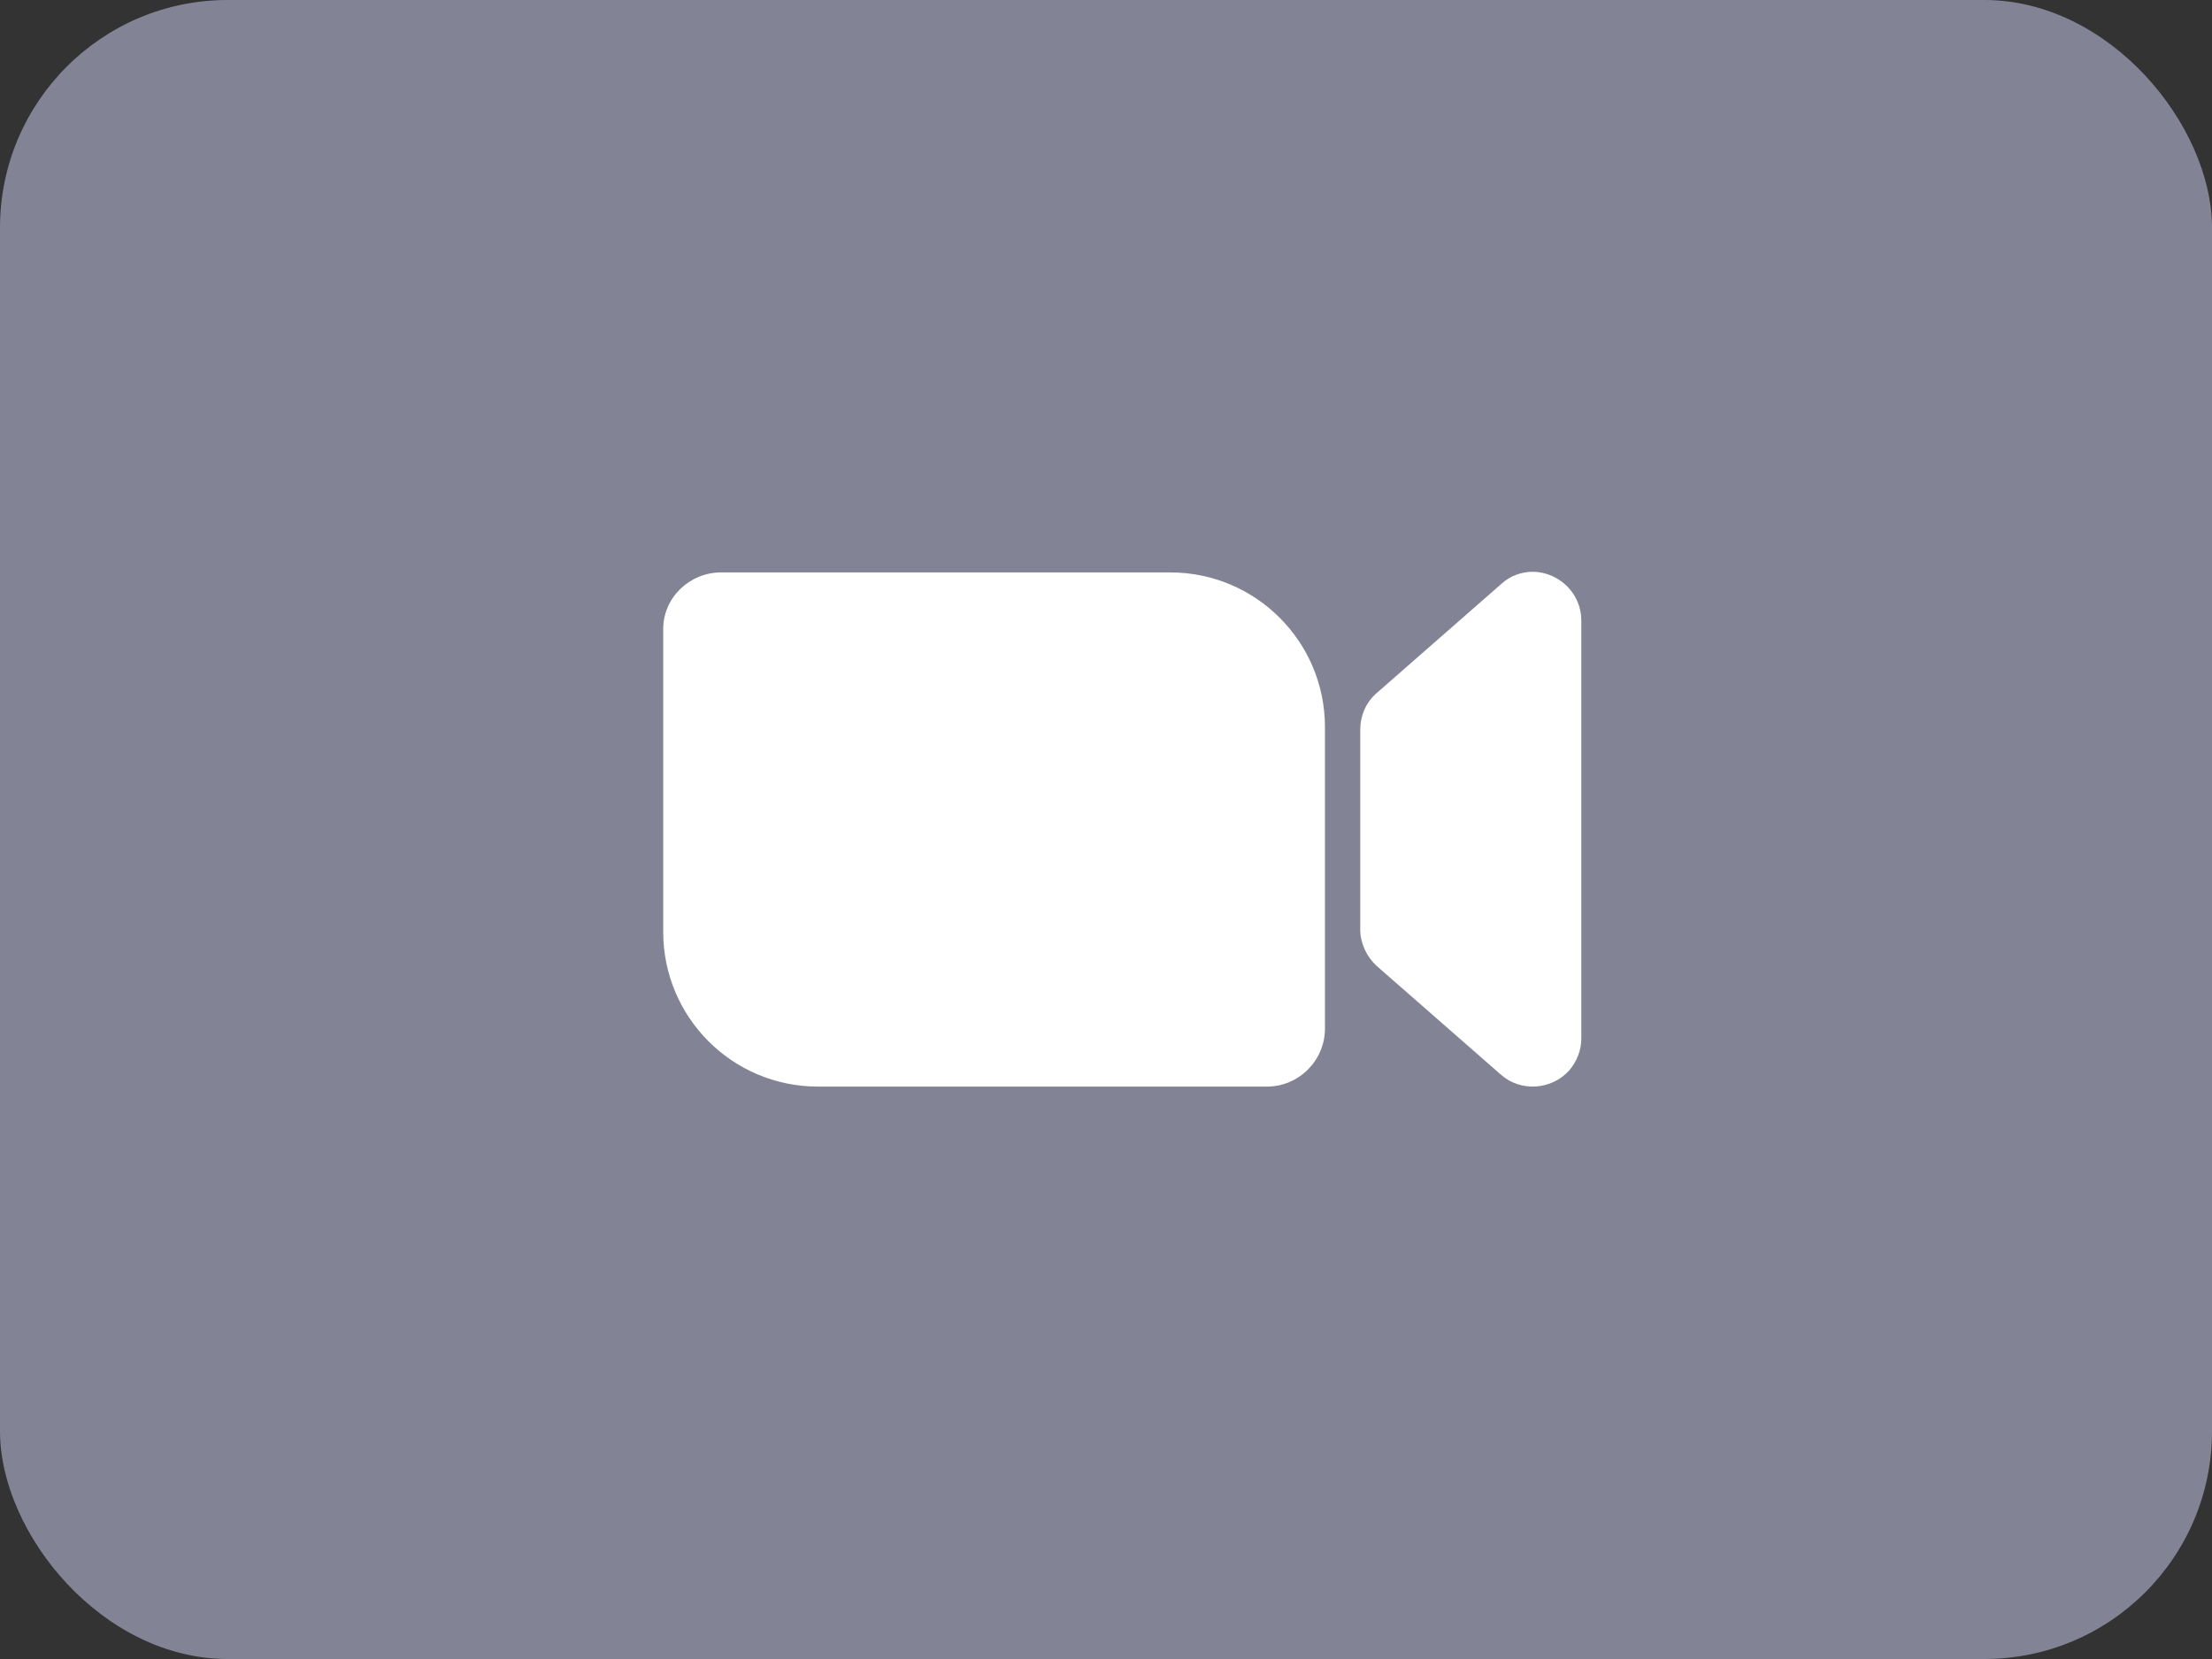 <?xml version="1.0" encoding="UTF-8"?> <svg xmlns="http://www.w3.org/2000/svg" width="68" height="51" viewBox="0 0 68 51" fill="none"><rect x="0" y="0" width="68" height="51" fill="#333333" stroke="none"/><rect width="68" height="51" rx="7" fill="#828395"></rect><path d="M20.388 19.399V28.648C20.388 31.275 22.516 33.403 25.143 33.403H38.951C39.928 33.403 40.731 32.599 40.731 31.622V22.352C40.731 19.725 38.603 17.597 35.976 17.597H22.168C21.192 17.597 20.388 18.379 20.388 19.334V19.399Z" fill="white"></path><path d="M42.316 29.69L46.137 33.034C46.745 33.576 47.7 33.511 48.243 32.903C48.482 32.621 48.612 32.274 48.612 31.926V19.074C48.612 18.249 47.939 17.597 47.136 17.576C46.767 17.576 46.419 17.706 46.159 17.945L42.316 21.31C41.99 21.592 41.816 22.005 41.816 22.439V28.583C41.816 28.995 42.012 29.408 42.316 29.69Z" fill="white"></path></svg> 